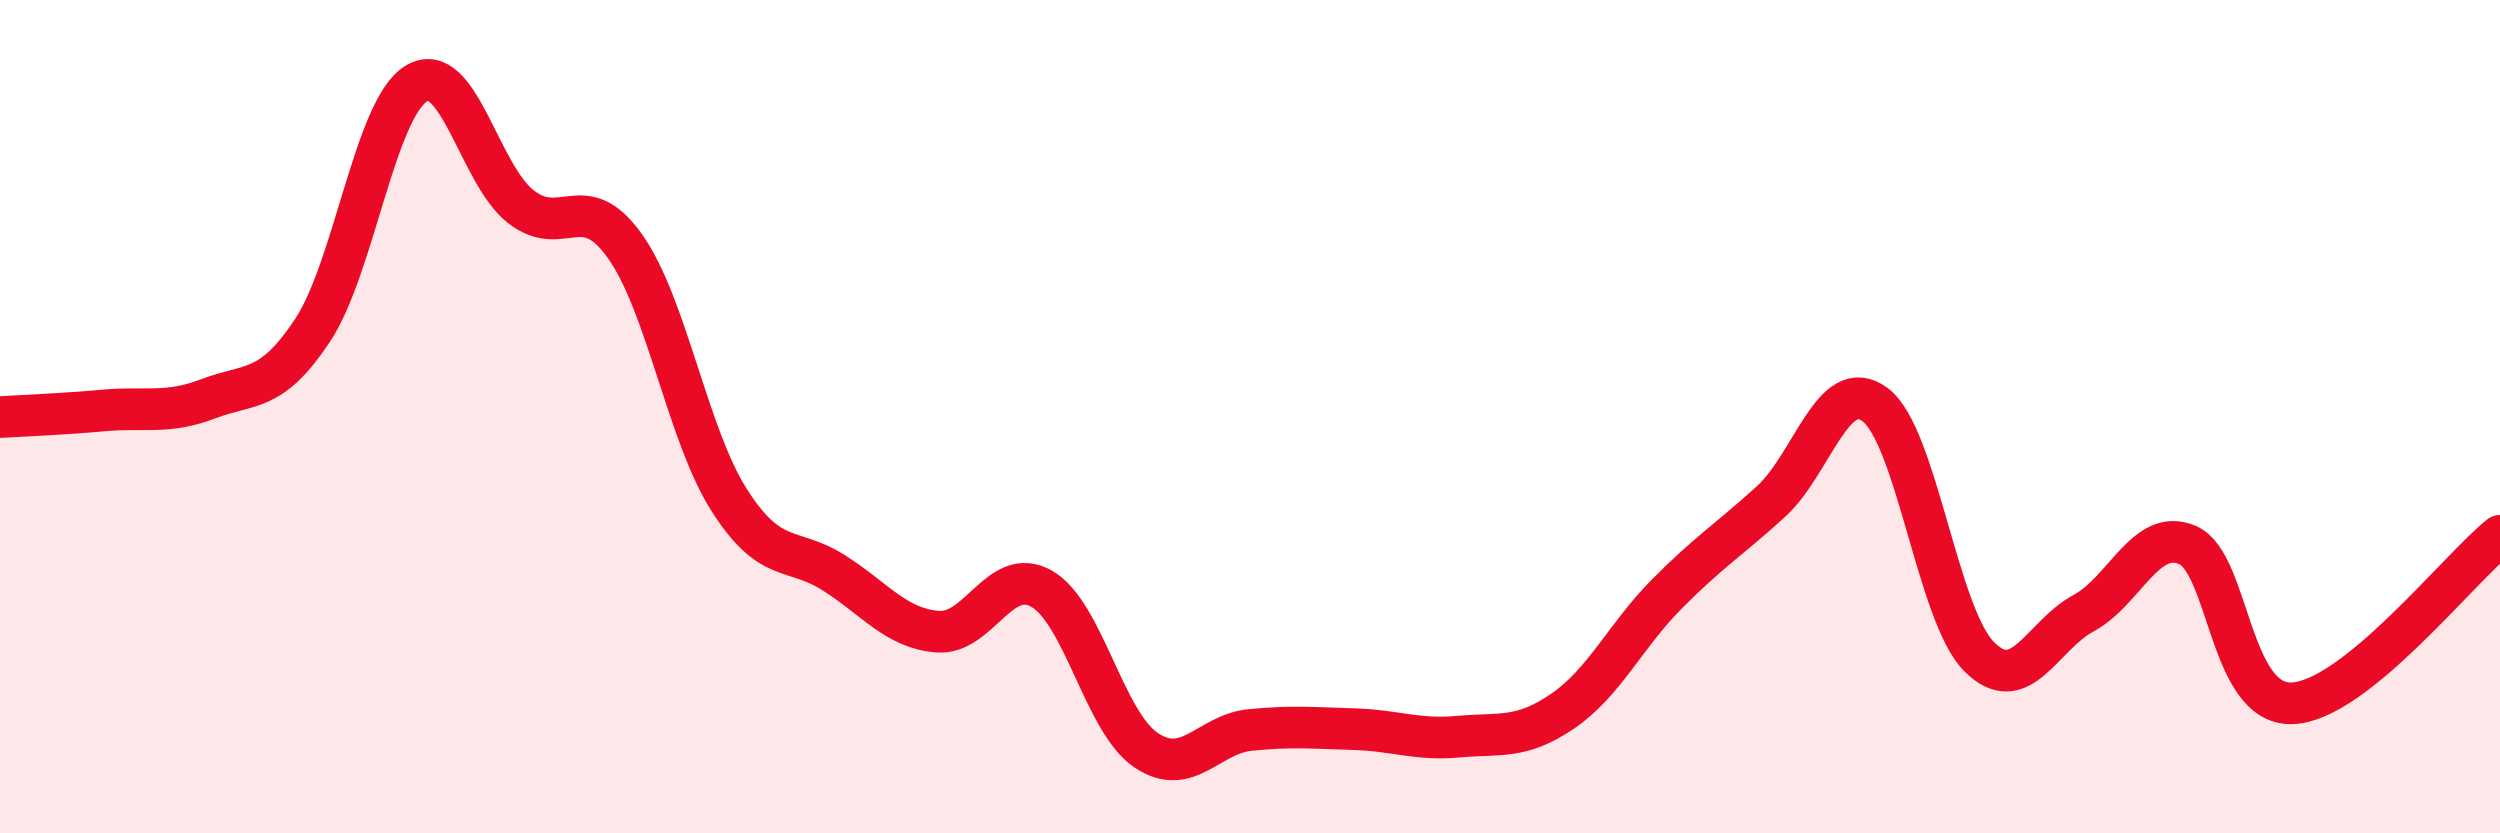 
    <svg width="60" height="20" viewBox="0 0 60 20" xmlns="http://www.w3.org/2000/svg">
      <path
        d="M 0,10.01 C 0.5,9.98 1.5,9.94 2.5,9.85 C 3.5,9.76 4,9.95 5,9.57 C 6,9.19 6.5,9.44 7.5,7.93 C 8.5,6.42 9,2.59 10,2 C 11,1.41 11.5,4.18 12.5,4.96 C 13.5,5.74 14,4.5 15,5.91 C 16,7.32 16.5,10.43 17.5,12 C 18.5,13.57 19,13.11 20,13.74 C 21,14.37 21.5,15.08 22.5,15.16 C 23.5,15.24 24,13.56 25,14.13 C 26,14.7 26.5,17.32 27.5,18 C 28.5,18.68 29,17.62 30,17.52 C 31,17.42 31.5,17.47 32.5,17.5 C 33.5,17.53 34,17.77 35,17.68 C 36,17.59 36.5,17.75 37.5,17.07 C 38.5,16.39 39,15.27 40,14.26 C 41,13.25 41.5,12.95 42.5,12.04 C 43.5,11.13 44,8.97 45,9.71 C 46,10.45 46.5,14.76 47.5,15.76 C 48.5,16.76 49,15.26 50,14.72 C 51,14.18 51.5,12.65 52.5,13.08 C 53.5,13.51 53.5,16.92 55,16.88 C 56.5,16.84 59,13.66 60,12.86L60 20L0 20Z"
        fill="#EB0A25"
        opacity="0.1"
        stroke-linecap="round"
        stroke-linejoin="round"
      />
      <path
        d="M 0,10.01 C 0.5,9.98 1.5,9.94 2.5,9.85 C 3.5,9.76 4,9.95 5,9.57 C 6,9.19 6.5,9.44 7.5,7.93 C 8.5,6.42 9,2.59 10,2 C 11,1.41 11.5,4.18 12.5,4.96 C 13.5,5.74 14,4.5 15,5.91 C 16,7.32 16.5,10.43 17.5,12 C 18.5,13.57 19,13.11 20,13.74 C 21,14.37 21.5,15.08 22.5,15.16 C 23.5,15.24 24,13.56 25,14.13 C 26,14.7 26.5,17.32 27.5,18 C 28.5,18.68 29,17.62 30,17.52 C 31,17.42 31.5,17.47 32.5,17.5 C 33.5,17.53 34,17.77 35,17.68 C 36,17.59 36.5,17.75 37.5,17.07 C 38.5,16.39 39,15.27 40,14.26 C 41,13.25 41.5,12.95 42.5,12.04 C 43.5,11.13 44,8.97 45,9.71 C 46,10.45 46.5,14.76 47.5,15.76 C 48.5,16.76 49,15.26 50,14.72 C 51,14.18 51.5,12.65 52.5,13.08 C 53.5,13.51 53.5,16.92 55,16.88 C 56.5,16.84 59,13.66 60,12.86"
        stroke="#EB0A25"
        stroke-width="1"
        fill="none"
        stroke-linecap="round"
        stroke-linejoin="round"
      />
    </svg>
  